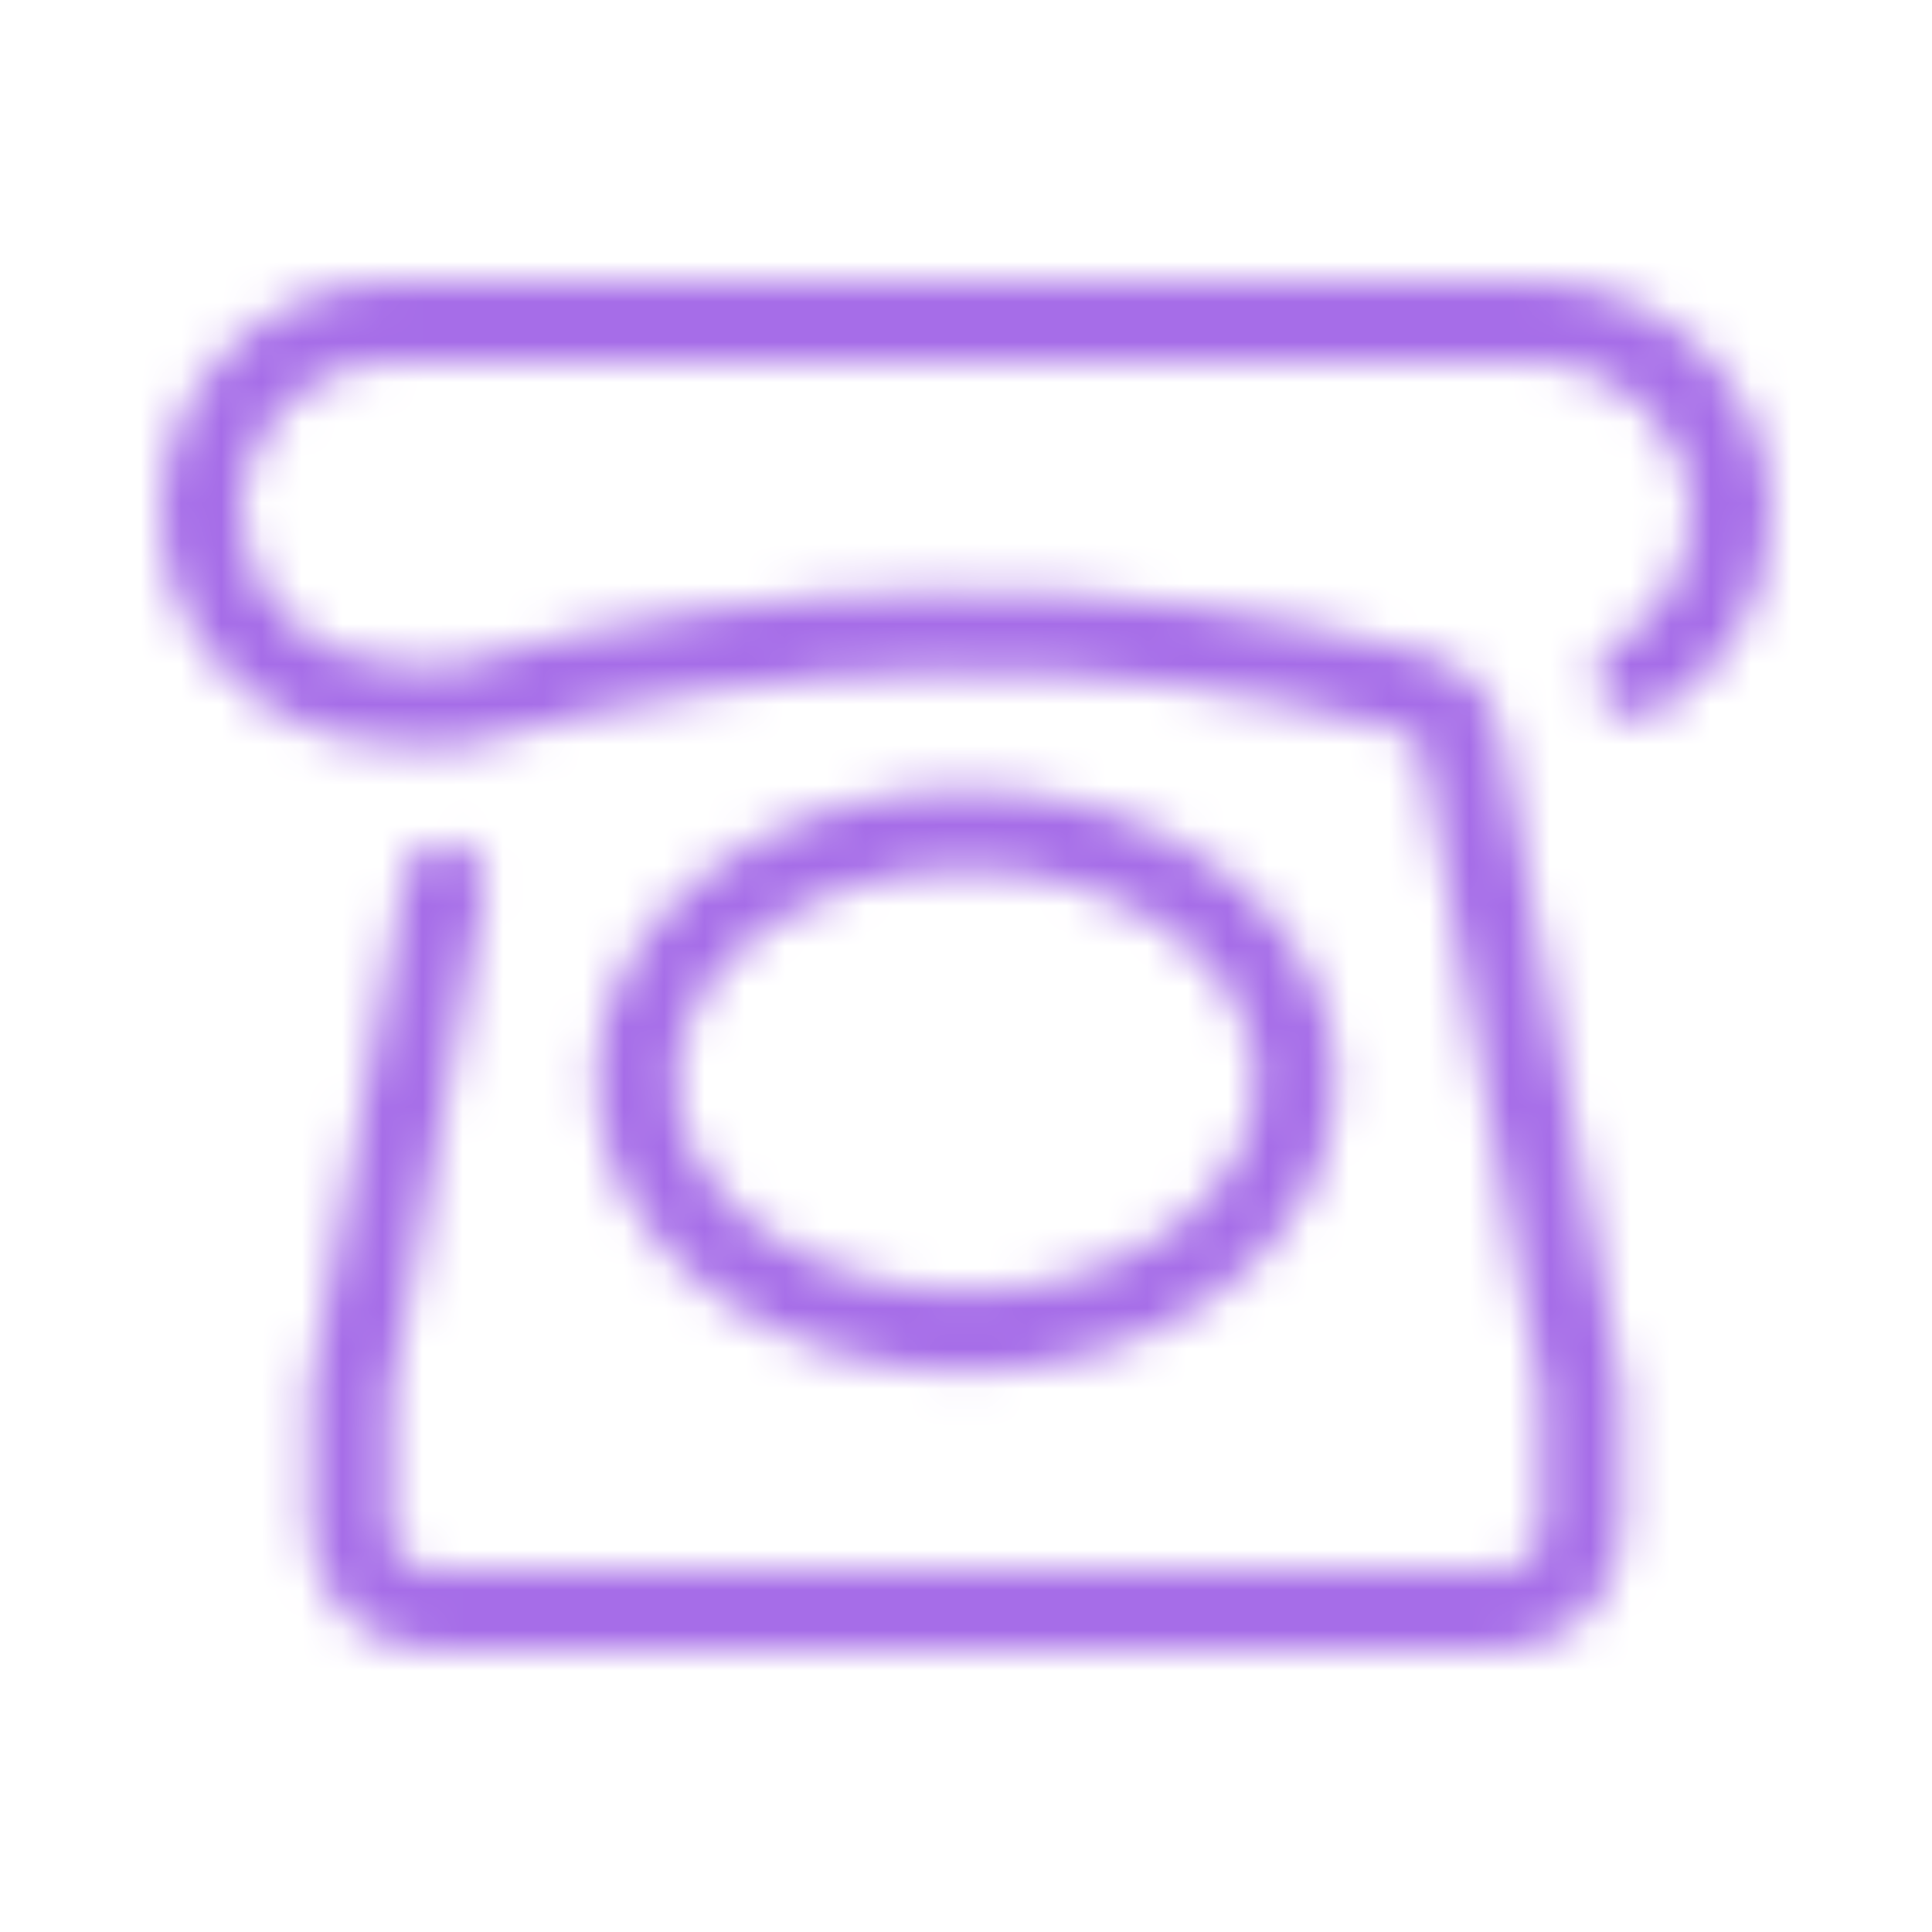 <svg xmlns="http://www.w3.org/2000/svg" xmlns:xlink="http://www.w3.org/1999/xlink" width="48" height="48" viewBox="0 0 48 48">
  <defs>
    <path id="small-landline-a" d="M38.088,7 C41.325,7 43.978,9.561 44,12.709 C44.014,14.749 42.933,16.661 41.178,17.7 C40.702,17.983 40.089,17.825 39.808,17.35 C39.526,16.875 39.684,16.261 40.158,15.979 C41.303,15.301 42.009,14.053 42,12.723 C41.985,10.67 40.231,9 38.088,9 L38.088,9 L9.75,9 C8.702,9 7.731,9.421 7.014,10.187 C6.297,10.951 5.941,11.95 6.009,13.001 C6.136,14.963 7.851,16.5 9.913,16.5 L9.913,16.5 L11.363,16.5 C19.495,14.179 27.59,14.097 35.425,16.257 C36.393,16.524 37.108,17.299 37.291,18.279 L37.291,18.279 L40.279,34.405 C40.29,34.465 40.296,34.526 40.296,34.587 L40.296,34.587 L40.296,37.955 C40.296,39.634 38.93,41 37.25,41 L37.25,41 L10.75,41 C9.071,41 7.705,39.634 7.705,37.955 L7.705,37.955 L7.705,34.587 C7.705,34.526 7.711,34.465 7.722,34.405 L7.722,34.405 L10.064,21.768 C10.164,21.225 10.685,20.868 11.23,20.966 C11.773,21.067 12.131,21.589 12.03,22.132 L12.03,22.132 L9.705,34.679 L9.705,37.955 C9.705,38.531 10.174,39 10.75,39 L10.75,39 L37.25,39 C37.827,39 38.296,38.531 38.296,37.955 L38.296,37.955 L38.296,34.679 L35.324,18.645 C35.283,18.424 35.117,18.247 34.893,18.185 C27.377,16.112 19.6,16.205 11.781,18.461 C11.692,18.487 11.598,18.5 11.504,18.5 L11.504,18.5 L9.913,18.5 C6.799,18.5 4.207,16.142 4.013,13.131 C3.908,11.522 4.456,9.991 5.554,8.819 C6.638,7.663 8.167,7 9.75,7 L9.75,7 Z M24,19.613 C29.072,19.613 33.198,22.858 33.198,26.848 C33.198,30.837 29.072,34.083 24,34.083 C18.929,34.083 14.803,30.837 14.803,26.848 C14.803,22.858 18.929,19.613 24,19.613 Z M24,21.613 C20.032,21.613 16.803,23.961 16.803,26.848 C16.803,29.735 20.032,32.083 24,32.083 C27.969,32.083 31.198,29.735 31.198,26.848 C31.198,23.961 27.969,21.613 24,21.613 Z"/>
  </defs>
  <g fill="none" fill-rule="evenodd">
    <rect width="48" height="48"/>
    <mask id="small-landline-b" fill="#fff">
      <use xlink:href="#small-landline-a"/>
    </mask>
    <rect width="48" height="48" fill="#A66DE8" mask="url(#small-landline-b)"/>
  </g>
</svg>